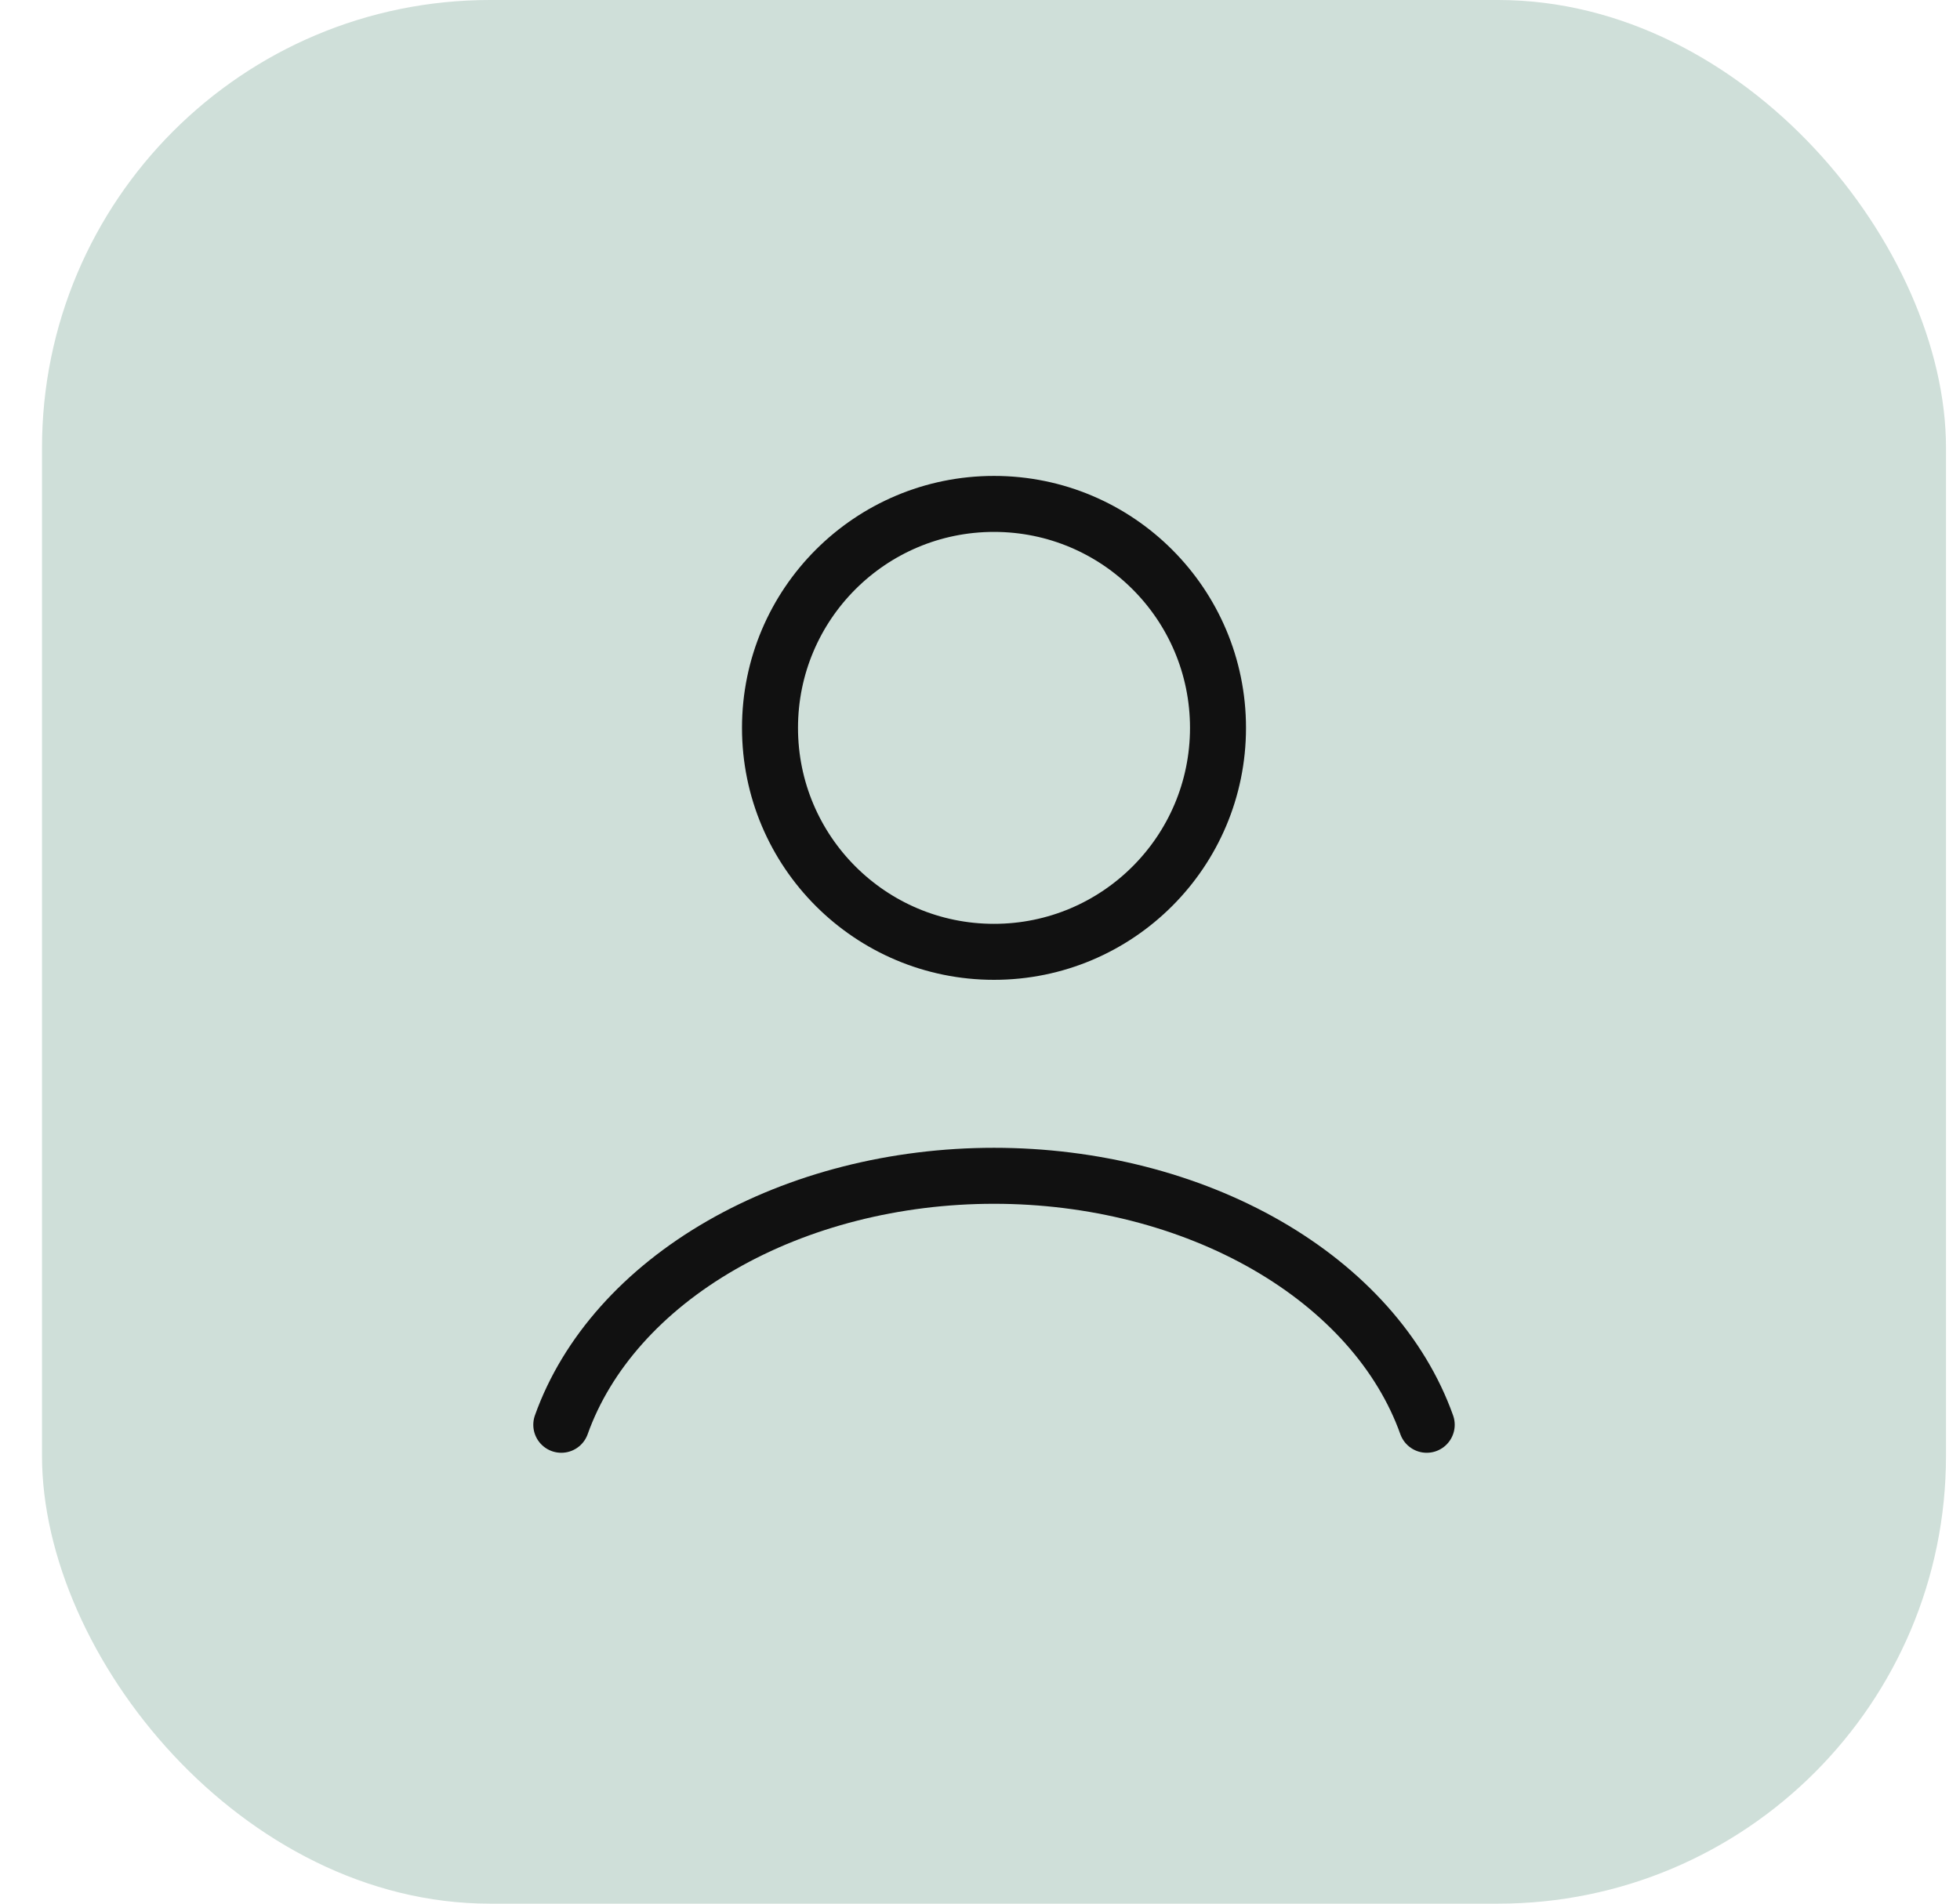 <?xml version="1.0" encoding="UTF-8"?> <svg xmlns="http://www.w3.org/2000/svg" width="35" height="34" viewBox="0 0 35 34" fill="none"><rect x="0.75" width="34" height="34" rx="8" fill="#CFDFD9"></rect><path d="M25.477 25.447C25.022 24.171 24.017 23.044 22.62 22.24C21.223 21.436 19.511 21 17.75 21C15.989 21 14.277 21.436 12.88 22.24C11.483 23.044 10.478 24.171 10.023 25.447" stroke="#111111" stroke-linecap="round"></path><circle cx="17.75" cy="13" r="4" stroke="#111111" stroke-linecap="round"></circle></svg> 